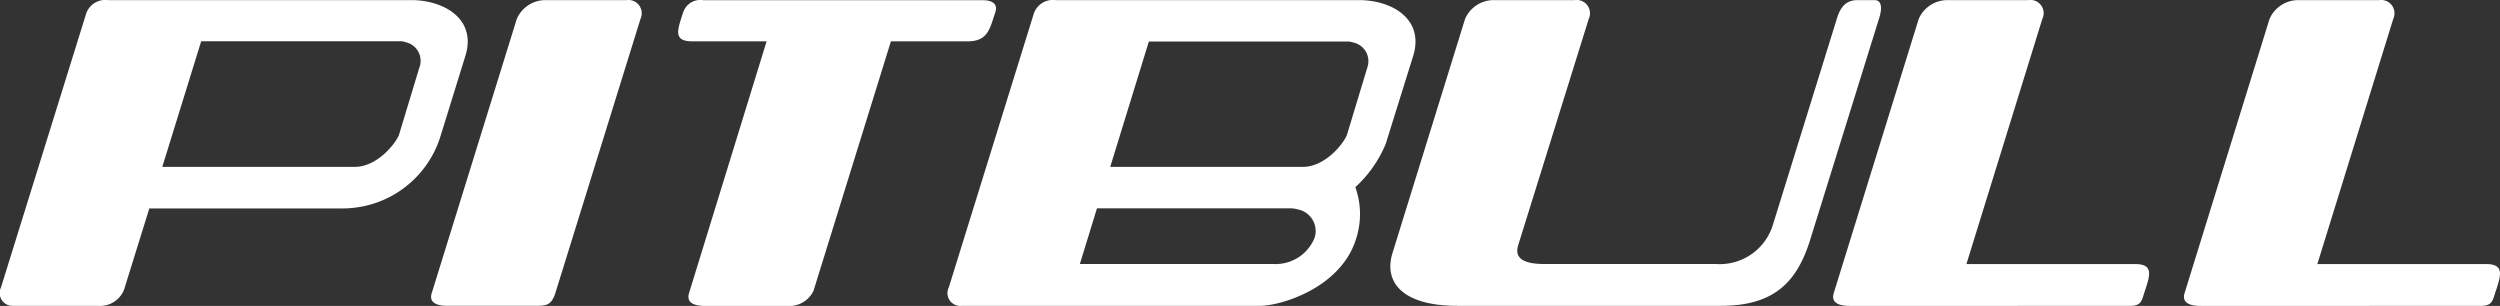 <svg id="Group_778" data-name="Group 778" xmlns="http://www.w3.org/2000/svg" xmlns:xlink="http://www.w3.org/1999/xlink" width="189.316" height="23.169" viewBox="0 0 189.316 23.169">
  <rect x="0" y="0" width="189.316" height="23.169" fill="#333333" stroke="none"/>
  <defs>
    <clipPath id="clip-path">
      <rect id="Rectangle_1780" data-name="Rectangle 1780" width="189.316" height="23.169" fill="#fff"/>
    </clipPath>
  </defs>
  <g id="Group_768" data-name="Group 768" transform="translate(0 0)" clip-path="url(#clip-path)">
    <path id="Path_109" data-name="Path 109" d="M9.482,21.652A1.952,1.952,0,0,1,7.418,23.16H1.012a.973.973,0,0,1-.936-1.4L6.536.994A1.538,1.538,0,0,1,8.185.008H31.147c2.47,0,4.956,1.429,4.1,4.207l-1.918,6.191a7.768,7.768,0,0,1-7.35,5.378H11.308Zm2.808-9.016H26.866c1.772,0,3.176-1.9,3.353-2.441l1.534-5.067A1.443,1.443,0,0,0,30.74,3.2a1.907,1.907,0,0,0-.306-.073h-15.2Z" transform="translate(0 0)" fill="#fff"/>
    <path id="Path_110" data-name="Path 110" d="M49.039,1.441A2.367,2.367,0,0,1,51.2.012H57.34a1.01,1.01,0,0,1,1.066,1.429L52,22.072c-.322,1.091-.713,1.091-1.649,1.091H43.807c-.99,0-1.419-.337-1.2-.986Z" transform="translate(-9.906 -0.004)" fill="#fff"/>
    <path id="Path_111" data-name="Path 111" d="M73.637,3.131H68.006c-1.358,0-1.143-.754-.829-1.766l.146-.443A1.377,1.377,0,0,1,68.858.016H89.986c.767,0,1.166.284.974.906l-.146.443c-.322,1.012-.591,1.766-1.949,1.766H83.051L77.189,22.023a2.027,2.027,0,0,1-2,1.144H68.98c-1,0-1.419-.337-1.212-.986Z" transform="translate(-15.585 -0.001)" fill="#fff"/>
    <path id="Path_112" data-name="Path 112" d="M100.077.994a1.538,1.538,0,0,1,1.649-.986H124.7c2.47,0,4.948,1.429,4.1,4.207L126.714,10.9a9.275,9.275,0,0,1-2.3,3.274,6.045,6.045,0,0,1,.123,3.691l-.061.205c-1.151,3.744-5.715,5.093-7.311,5.093h-22.6a.969.969,0,0,1-.936-1.4Zm3.475,19h14.707a3.18,3.18,0,0,0,3.069-1.984,1.669,1.669,0,0,0-1.266-2.152,2.257,2.257,0,0,0-.537-.083H104.849Zm2.3-7.356H120.43c1.78,0,3.176-1.9,3.353-2.441l1.534-5.067a1.45,1.45,0,0,0-1.05-1.91,1.928,1.928,0,0,0-.354-.074H108.777Z" transform="translate(-21.779 0)" fill="#fff"/>
    <path id="Path_113" data-name="Path 113" d="M146.92,18.566c-.338,1.065.545,1.429,1.964,1.429h12.988a4.211,4.211,0,0,0,4.3-2.858l4.879-15.723c.261-.886.721-1.4,1.534-1.4h1.327c.483,0,.621.5.33,1.4l-5.217,16.762c-1.028,3.307-2.846,4.988-6.767,4.988H142.31c-4.158,0-5.593-1.793-4.91-4l5.493-17.721A2.367,2.367,0,0,1,145.056.012h6.137a1.01,1.01,0,0,1,1.066,1.429Z" transform="translate(-31.951 -0.004)" fill="#fff"/>
    <path id="Path_114" data-name="Path 114" d="M187.422,1.441A2.376,2.376,0,0,1,189.586.012h6.137a1,1,0,0,1,1.059,1.429L191.036,20h12.781c1.358,0,1.128.8.806,1.819l-.146.437c-.184.661-.315.913-1.1.913H182.206c-1,0-1.419-.337-1.212-.986Z" transform="translate(-42.126 -0.004)" fill="#fff"/>
    <path id="Path_115" data-name="Path 115" d="M222.052,1.441A2.376,2.376,0,0,1,224.216.012h6.137a1.01,1.01,0,0,1,1.066,1.429L225.674,20h12.774c1.358,0,1.135.8.813,1.819l-.146.437c-.192.661-.322.913-1.1.913H216.836c-1,0-1.419-.337-1.212-.986Z" transform="translate(-50.189 -0.004)" fill="#fff"/>
  </g>
</svg>
